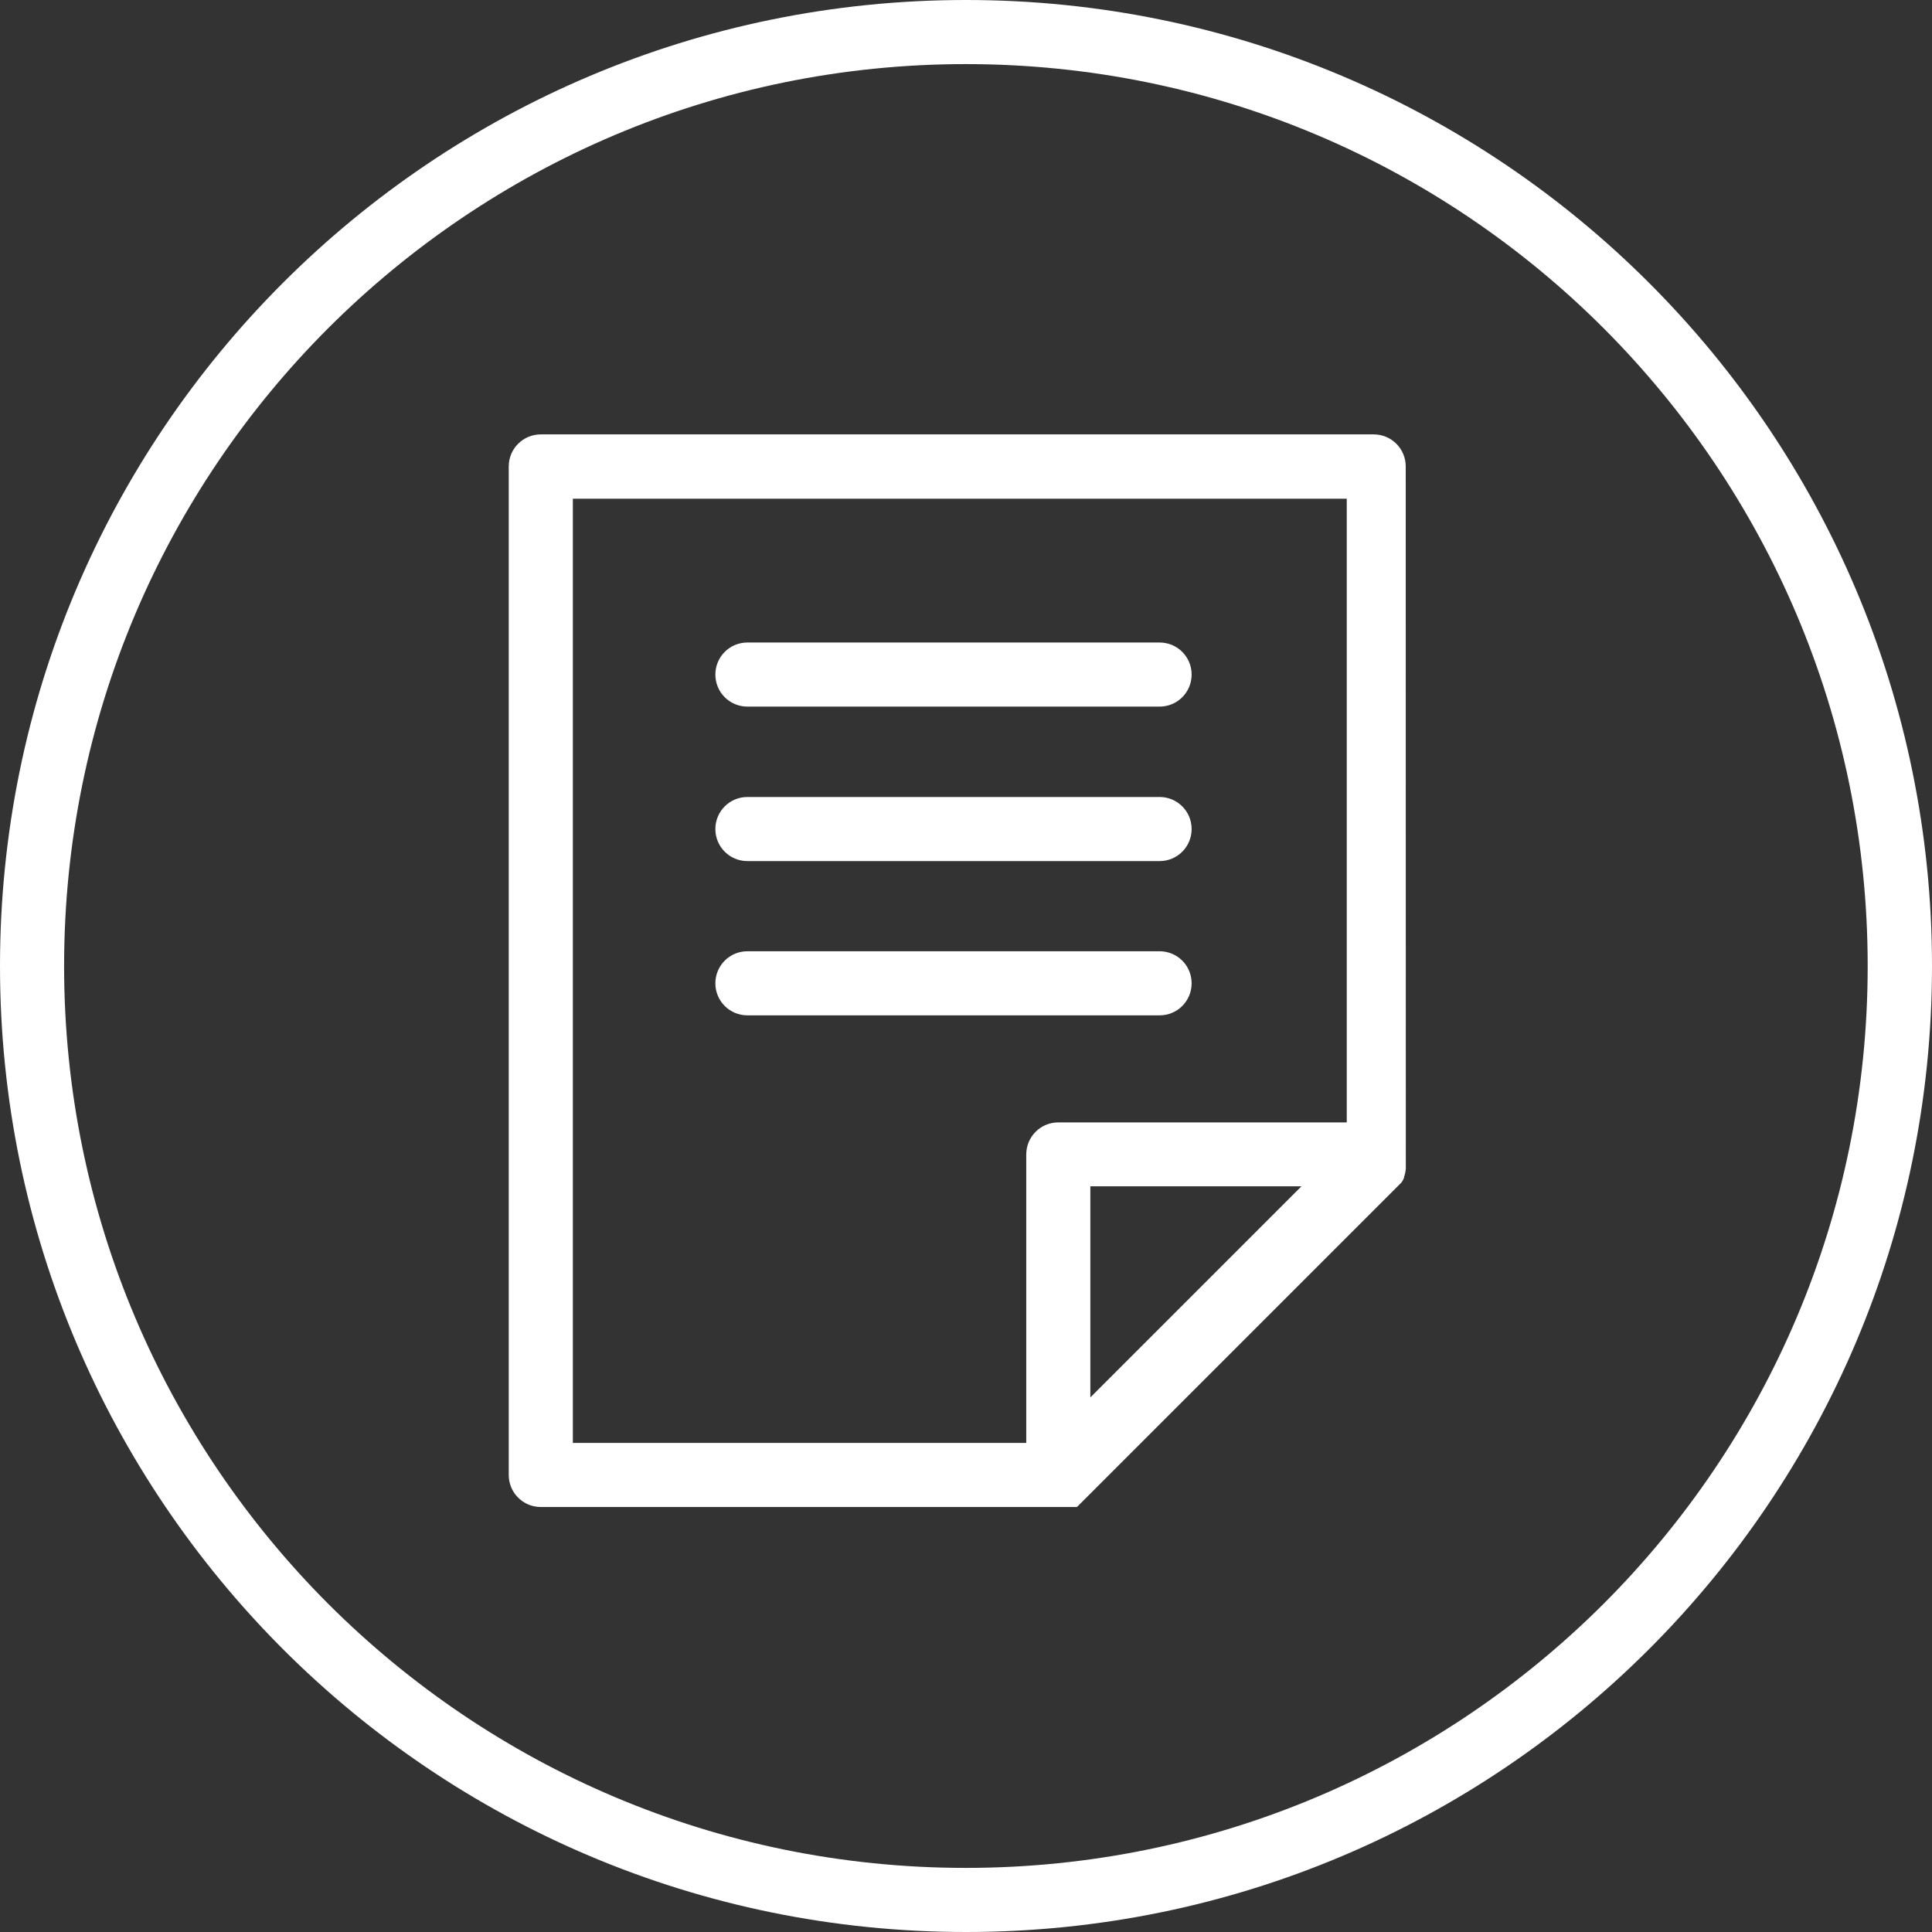 <?xml version="1.0" encoding="UTF-8"?><svg id="Layer_2" xmlns="http://www.w3.org/2000/svg" viewBox="0 0 90.42 90.42"><rect x="0" y="0" width="90.42" height="90.42" fill="#333333" stroke="none"/><defs><style>.cls-1{fill:#fff;fill-rule:evenodd;}</style></defs><g id="Layer_1-2"><path class="cls-1" d="M45.21,0c12.48,0,23.79,5.06,31.97,13.24,8.18,8.18,13.24,19.48,13.24,31.97s-5.06,23.79-13.24,31.97-19.48,13.24-31.97,13.24-23.79-5.06-31.97-13.24C5.06,68.99,0,57.69,0,45.21S5.06,21.42,13.24,13.24C21.42,5.06,32.73,0,45.21,0h0ZM34.98,47.52h19.29c.83,0,1.5-.67,1.5-1.5s-.67-1.5-1.5-1.5h-19.29c-.83,0-1.5.67-1.5,1.5s.67,1.5,1.5,1.5h0ZM34.98,40.3h19.29c.83,0,1.5-.67,1.5-1.5s-.67-1.5-1.5-1.5h-19.29c-.83,0-1.5.67-1.5,1.5s.67,1.5,1.5,1.5h0ZM34.98,33.07h19.29c.83,0,1.5-.67,1.5-1.5s-.67-1.5-1.5-1.5h-19.29c-.83,0-1.5.67-1.5,1.5s.67,1.5,1.5,1.5h0ZM26.81,67.53h21.22v-13.5c0-.83.67-1.5,1.5-1.5h13.5v-29.19H26.81v44.2h0ZM49.53,70.53h.04s.02,0,.02,0h0s.02,0,.02,0h0s.02,0,.02,0h0s.02,0,.02,0h0s.02,0,.02,0h0s.02,0,.02,0h0s.02,0,.02,0h0s.02,0,.02,0h0s.02,0,.02,0h0s.02,0,.02,0h0s.02,0,.02,0h0s.02,0,.02,0h0s.02,0,.02,0h0s.02,0,.02,0h0s.02,0,.02,0h0s.02,0,.02,0h0s.02,0,.02,0h0s.02,0,.02,0h0s.02,0,.02,0h0s.02,0,.02,0h0s.02,0,.02,0h0s.02,0,.02,0h0s.02,0,.02,0h0s.02,0,.02,0h0s.02,0,.02,0h0s.02,0,.02,0h0s.02,0,.02,0h0s.02,0,.02,0h0s.02,0,.02,0h0s.01,0,.01,0h0s.02,0,.02,0h0s.02,0,.02,0h0s.02,0,.02,0h0s.02,0,.02,0h0s.02,0,.02,0h0s.02,0,.02,0h0s.02,0,.02,0h0s.01,0,.01,0h0s.02,0,.02,0h0s.01,0,.01,0h0s.01,0,.01,0h0s.01,0,.01,0h0s.01,0,.01,0h0s.01,0,.01,0h0s.01,0,.01,0h0s.01-.01.01-.01h0s.01,0,.01,0h0s.01-.01.01-.01h0s.01-.01.01-.01h0s.01-.01.01-.01h0s.01-.01.01-.01h0s.01-.01.01-.01h0s.01-.01.01-.01h0s.01-.01.01-.01h0s.01-.01.01-.01h0s.01-.01.01-.01h0s.01-.01.01-.01h0s.01-.01.01-.01h0s.01-.01.01-.01h0s.01-.01.01-.01h0s.01-.01.01-.01h0s.01-.01.01-.01h0s15-15,15-15h0s.01-.01.01-.01h.01s0-.01,0-.01h.01s.01-.03.01-.03h0s.01-.01.01-.01v-.02s.01,0,.01,0h.01s.01-.03.01-.03h0s.01-.02.01-.02v-.02h.02s.01-.03.01-.03h0s0-.02,0-.02l.02-.03v-.02s.01,0,.01,0h0s0-.03,0-.03h0s0-.02,0-.02v-.02h.01v-.02s.02-.02.02-.02h0s0-.02,0-.02v-.02s0,0,0,0v-.02s.02-.02.02-.02h0s0-.02,0-.02v-.02s0,0,0,0v-.02s.01-.02.01-.02h0v-.02s.01-.02.01-.02h0s0-.02,0-.02v-.02s0,0,0,0v-.02s.01-.02.01-.02h0s0-.02,0-.02v-.02s0,0,0,0v-.02s0-.02,0-.02h0s0-.02,0-.02v-.02s0,0,0,0v-.02s0-.02,0-.02h0v-.02s0-.02,0-.02h0s0-.02,0-.02v-.02s0,0,0,0v-.02s0-.02,0-.02v-.02s0-.02,0-.02h0s0-.02,0-.02v-.02s0,0,0,0v-.02s0-.02,0-.02h0s0-.02,0-.02v-.02s0,0,0,0v-.02s0-.02,0-.02h0v-.04s0,0,0,0v-.03h0V21.83c0-.83-.67-1.5-1.5-1.5H25.31c-.83,0-1.5.67-1.5,1.5v47.2c0,.83.67,1.5,1.5,1.5h24.22ZM60.91,55.52h-9.88v9.88l9.88-9.88h0ZM75.05,15.36c-7.64-7.64-18.19-12.36-29.85-12.36S23,7.73,15.36,15.36c-7.64,7.64-12.36,18.19-12.36,29.85s4.73,22.21,12.36,29.85c7.64,7.64,18.19,12.36,29.84,12.36s22.21-4.73,29.85-12.36c7.64-7.64,12.36-18.19,12.36-29.85s-4.73-22.21-12.36-29.85Z"/></g></svg>